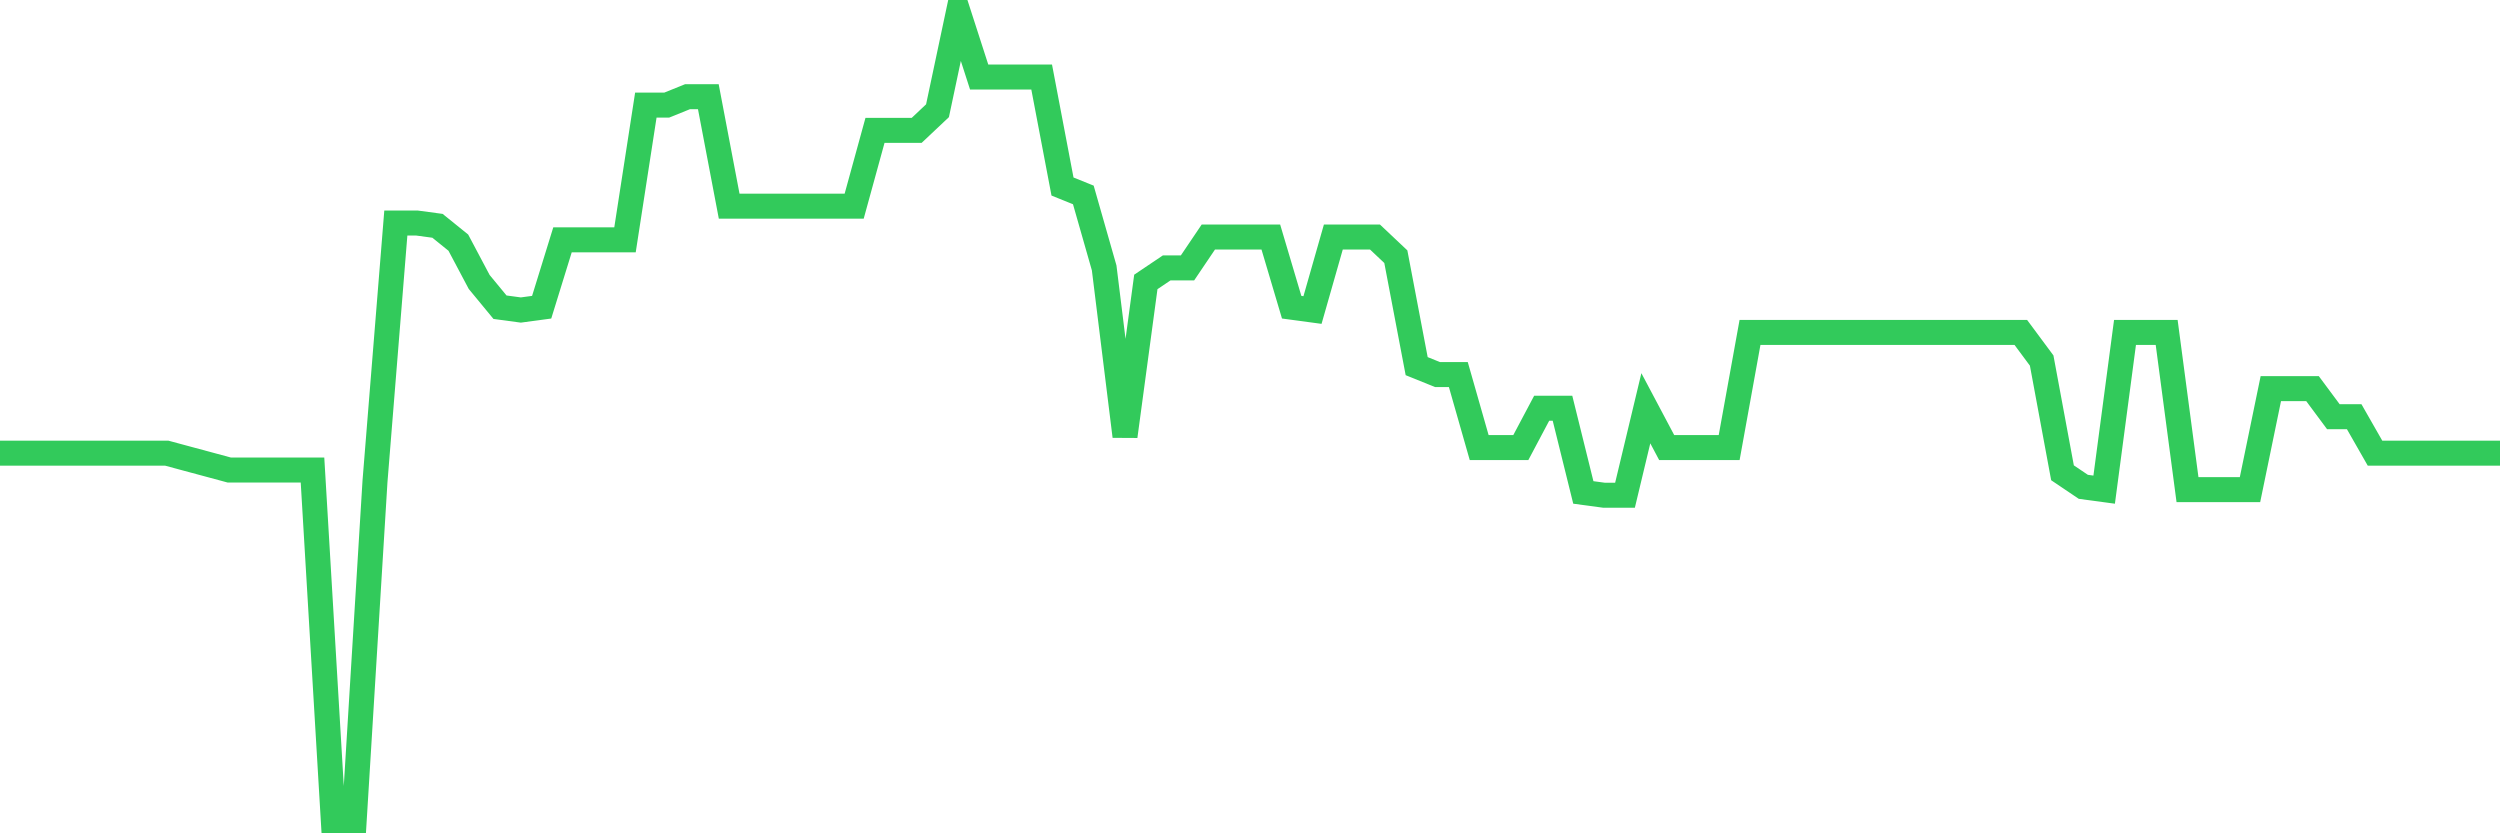 <svg
  xmlns="http://www.w3.org/2000/svg"
  xmlns:xlink="http://www.w3.org/1999/xlink"
  width="120"
  height="40"
  viewBox="0 0 120 40"
  preserveAspectRatio="none"
>
  <polyline
    points="0,21.751 1,21.751 2,21.751 3,21.751 4,21.751 5,21.751 6,21.751 7,21.751 8,21.751 9,22.021 10,22.29 11,22.56 12,22.56 13,22.56 14,22.56 15,22.56 16,39.4 17,39.4 18,23.099 19,10.704 20,10.704 21,10.839 22,11.647 23,13.533 24,14.746 25,14.881 26,14.746 27,11.512 28,11.512 29,11.512 30,11.512 31,5.046 32,5.046 33,4.642 34,4.642 35,9.896 36,9.896 37,9.896 38,9.896 39,9.896 40,9.896 41,9.896 42,6.258 43,6.258 44,6.258 45,5.315 46,0.6 47,3.699 48,3.699 49,3.699 50,3.699 51,8.953 52,9.357 53,12.86 54,20.943 55,13.533 56,12.86 57,12.86 58,11.378 59,11.378 60,11.378 61,11.378 62,14.746 63,14.881 64,11.378 65,11.378 66,11.378 67,12.321 68,17.575 69,17.979 70,17.979 71,21.482 72,21.482 73,21.482 74,19.596 75,19.596 76,23.637 77,23.772 78,23.772 79,19.596 80,21.482 81,21.482 82,21.482 83,21.482 84,15.958 85,15.958 86,15.958 87,15.958 88,15.958 89,15.958 90,15.958 91,15.958 92,15.958 93,15.958 94,15.958 95,15.958 96,15.958 97,15.958 98,17.306 99,22.694 100,23.368 101,23.503 102,15.958 103,15.958 104,15.958 105,23.503 106,23.503 107,23.503 108,23.503 109,18.653 110,18.653 111,18.653 112,20 113,20 114,21.751 115,21.751 116,21.751 117,21.751 118,21.751 119,21.751 120,21.751"
    fill="none"
    stroke="#32ca5b"
    stroke-width="1.2"
  >
  </polyline>
</svg>